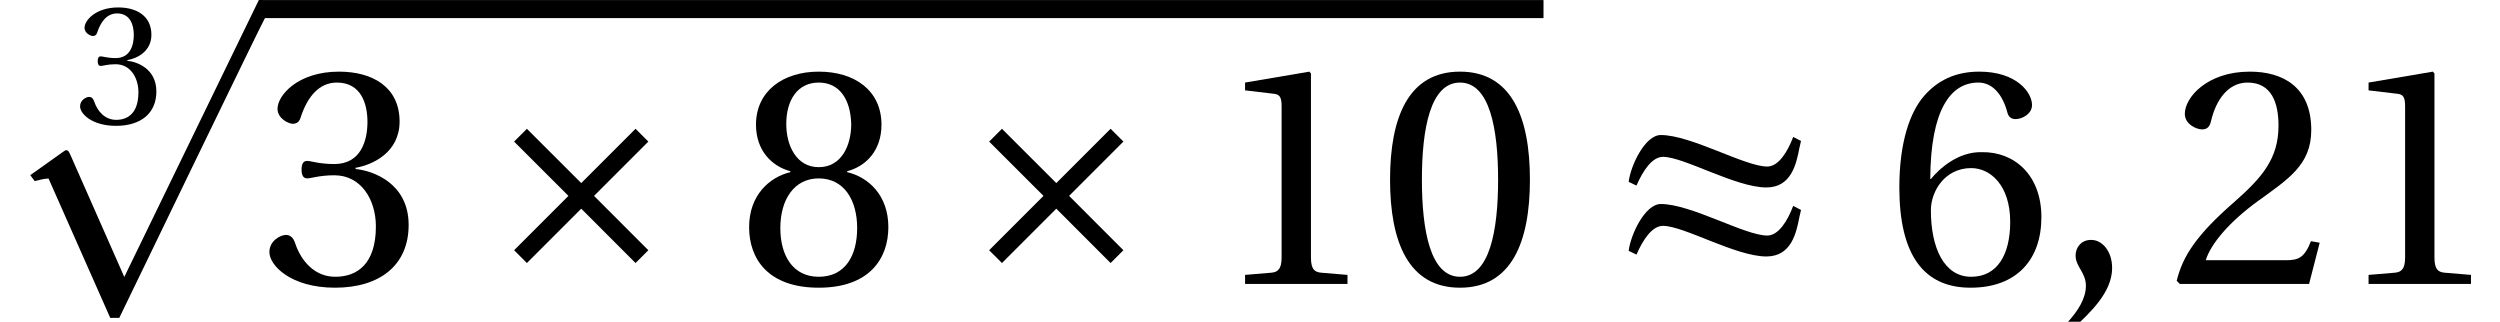 <?xml version='1.0' encoding='UTF-8'?>
<!-- This file was generated by dvisvgm 2.13.3 -->
<svg version='1.1' xmlns='http://www.w3.org/2000/svg' xmlns:xlink='http://www.w3.org/1999/xlink' width='80.058pt' height='10.303pt' viewBox='70.985 59.649 80.058 10.303'>
<defs>
<path id='g3-44' d='M.7 1.41C1.2 .94 1.93 .28 1.93-.51C1.93-1.06 1.6-1.42 1.25-1.41C.94-1.41 .76-1.17 .76-.91C.76-.55 1.09-.37 1.09 .06C1.09 .47 .83 .87 .51 1.22L.7 1.41Z'/>
<path id='g3-48' d='M2.65-6.449C3.6-6.449 3.87-4.969 3.87-3.34S3.6-.23 2.65-.23S1.43-1.71 1.43-3.34S1.7-6.449 2.65-6.449ZM2.65-6.799C1-6.799 .41-5.339 .41-3.34S1 .12 2.65 .12S4.889-1.34 4.889-3.34S4.3-6.799 2.65-6.799Z'/>
<path id='g3-49' d='M4.37 0V-.29L3.53-.36C3.32-.38 3.2-.46 3.2-.85V-6.739L3.15-6.799L1.09-6.449V-6.199L2.02-6.089C2.19-6.069 2.26-5.989 2.26-5.699V-.85C2.26-.66 2.23-.54 2.17-.47C2.12-.4 2.04-.37 1.93-.36L1.09-.29V0H4.37Z'/>
<path id='g3-50' d='M4.849-1.32L4.569-1.37C4.36-.83 4.16-.76 3.76-.76H1.2C1.36-1.28 1.95-1.99 2.88-2.66C3.84-3.36 4.579-3.81 4.579-4.929C4.579-6.319 3.66-6.799 2.61-6.799C1.24-6.799 .53-5.969 .53-5.449C.53-5.109 .91-4.949 1.08-4.949C1.26-4.949 1.33-5.049 1.37-5.219C1.53-5.899 1.92-6.449 2.54-6.449C3.31-6.449 3.53-5.799 3.53-5.069C3.53-4 2.99-3.4 2.12-2.63C.89-1.56 .46-.88 .27-.1L.37 0H4.509L4.849-1.32Z'/>
<path id='g3-51' d='M1.3-3.66C1.3-3.49 1.35-3.38 1.48-3.38C1.6-3.38 1.87-3.48 2.35-3.48C3.2-3.48 3.68-2.71 3.68-1.84C3.68-.65 3.09-.23 2.38-.23C1.72-.23 1.29-.73 1.1-1.29C1.04-1.48 .94-1.57 .8-1.57C.62-1.57 .27-1.38 .27-1.02C.27-.59 .96 .12 2.37 .12C3.82 .12 4.729-.61 4.729-1.89C4.729-3.23 3.58-3.63 3.03-3.68V-3.72C3.57-3.81 4.439-4.21 4.439-5.199C4.439-6.309 3.57-6.799 2.5-6.799C1.18-6.799 .53-6.039 .53-5.609C.53-5.299 .88-5.129 1.02-5.129C1.15-5.129 1.23-5.199 1.27-5.329C1.49-6.009 1.87-6.449 2.43-6.449C3.22-6.449 3.41-5.749 3.41-5.189C3.41-4.589 3.2-3.84 2.35-3.84C1.87-3.84 1.6-3.94 1.48-3.94C1.35-3.94 1.3-3.84 1.3-3.66Z'/>
<path id='g3-54' d='M2.72 .12C4.2 .12 4.989-.78 4.989-2.14C4.989-3.49 4.12-4.24 3.08-4.22C2.32-4.24 1.72-3.69 1.45-3.36H1.43C1.44-5.559 2.07-6.449 2.97-6.449C3.43-6.449 3.75-6.059 3.9-5.489C3.93-5.369 4.01-5.279 4.16-5.279C4.38-5.279 4.689-5.449 4.689-5.729C4.689-6.129 4.2-6.799 3-6.799C2.21-6.799 1.65-6.499 1.23-6.019C.78-5.499 .44-4.539 .44-3.09C.44-.93 1.22 .12 2.72 .12ZM2.74-3.71C3.37-3.71 3.99-3.14 3.99-1.99C3.99-.94 3.58-.23 2.74-.23C1.87-.23 1.45-1.16 1.45-2.36C1.45-2.97 1.9-3.71 2.74-3.71Z'/>
<path id='g3-56' d='M2.65-3.38C3.45-3.38 3.88-2.7 3.88-1.79C3.88-.91 3.5-.23 2.65-.23C1.82-.23 1.42-.91 1.42-1.79C1.42-2.7 1.86-3.38 2.65-3.38ZM2.65 .12C4.27 .12 4.879-.81 4.879-1.82C4.879-2.84 4.24-3.42 3.56-3.58V-3.61C4.17-3.77 4.659-4.28 4.659-5.099C4.659-6.189 3.81-6.799 2.65-6.799C1.51-6.799 .64-6.179 .64-5.099C.64-4.28 1.14-3.77 1.74-3.61V-3.58C1.07-3.42 .42-2.84 .42-1.82C.42-.81 1.02 .12 2.65 .12ZM2.65-3.74C1.93-3.74 1.61-4.439 1.61-5.119C1.61-5.889 1.97-6.449 2.65-6.449S3.67-5.889 3.69-5.119C3.69-4.439 3.38-3.74 2.65-3.74Z'/>
<use id='g13-48' xlink:href='#g3-48'/>
<use id='g13-49' xlink:href='#g3-49'/>
<use id='g13-50' xlink:href='#g3-50'/>
<use id='g13-51' xlink:href='#g3-51'/>
<use id='g13-54' xlink:href='#g3-54'/>
<use id='g13-56' xlink:href='#g3-56'/>
<use id='g10-51' xlink:href='#g3-51' transform='scale(.548)'/>
<use id='g7-44' xlink:href='#g3-44'/>
<path id='g1-112' d='M3.98 8.289L2.25 4.37C2.21 4.29 2.19 4.23 2.12 4.23C2.09 4.23 2.08 4.24 1.98 4.31L.97 5.029L1.11 5.219C1.27 5.179 1.43 5.139 1.53 5.139C1.55 5.139 1.56 5.139 1.56 5.149L3.53 9.599H3.82C3.82 9.599 8.469-.02 8.499-.03C8.549-.14 8.529-.15 8.529-.2C8.529-.31 8.499-.58 8.379-.58H8.289L3.98 8.289Z'/>
<path id='g1-163' d='M1.86-4.969L1.45-4.559L3.19-2.82L1.45-1.08L1.86-.67L3.6-2.41L5.339-.67L5.749-1.08L4.01-2.82L5.749-4.559L5.339-4.969L3.6-3.23L1.86-4.969Z'/>
<path id='g1-188' d='M5.269-3.09C6.069-3.09 6.229-3.84 6.329-4.36L6.379-4.579L6.129-4.709C5.949-4.23 5.659-3.76 5.299-3.76C4.579-3.76 2.86-4.769 1.89-4.769C1.38-4.769 .92-3.78 .86-3.27L1.11-3.15C1.32-3.63 1.61-4.07 1.96-4.07C2.63-4.07 4.29-3.09 5.269-3.09ZM5.269-.88C6.069-.88 6.229-1.63 6.329-2.15L6.379-2.37L6.129-2.5C5.949-2.02 5.659-1.55 5.299-1.55C4.579-1.55 2.86-2.56 1.89-2.56C1.38-2.56 .92-1.57 .86-1.06L1.11-.94C1.32-1.42 1.61-1.86 1.96-1.86C2.63-1.86 4.29-.88 5.269-.88Z'/>
</defs>
<g id='page1'>
<use x='73.401' y='63.613' xlink:href='#g10-51'/>
<use x='70.985' y='60.229' xlink:href='#g1-112'/>
<rect x='79.342' y='59.651' height='.578' width='41.071'/>
<use x='79.342' y='68.742' xlink:href='#g13-51'/>
<use x='85.998' y='68.742' xlink:href='#g1-163'/>
<use x='94.554' y='68.742' xlink:href='#g13-56'/>
<use x='101.211' y='68.742' xlink:href='#g1-163'/>
<use x='109.766' y='68.742' xlink:href='#g13-49'/>
<use x='115.089' y='68.742' xlink:href='#g13-48'/>
<use x='122.28' y='68.742' xlink:href='#g1-188'/>
<use x='131.368' y='68.742' xlink:href='#g13-54'/>
<use x='136.692' y='68.742' xlink:href='#g7-44'/>
<use x='140.42' y='68.742' xlink:href='#g13-50'/>
<use x='145.744' y='68.742' xlink:href='#g13-49'/>
</g>
</svg><!--Rendered by QuickLaTeX.com-->